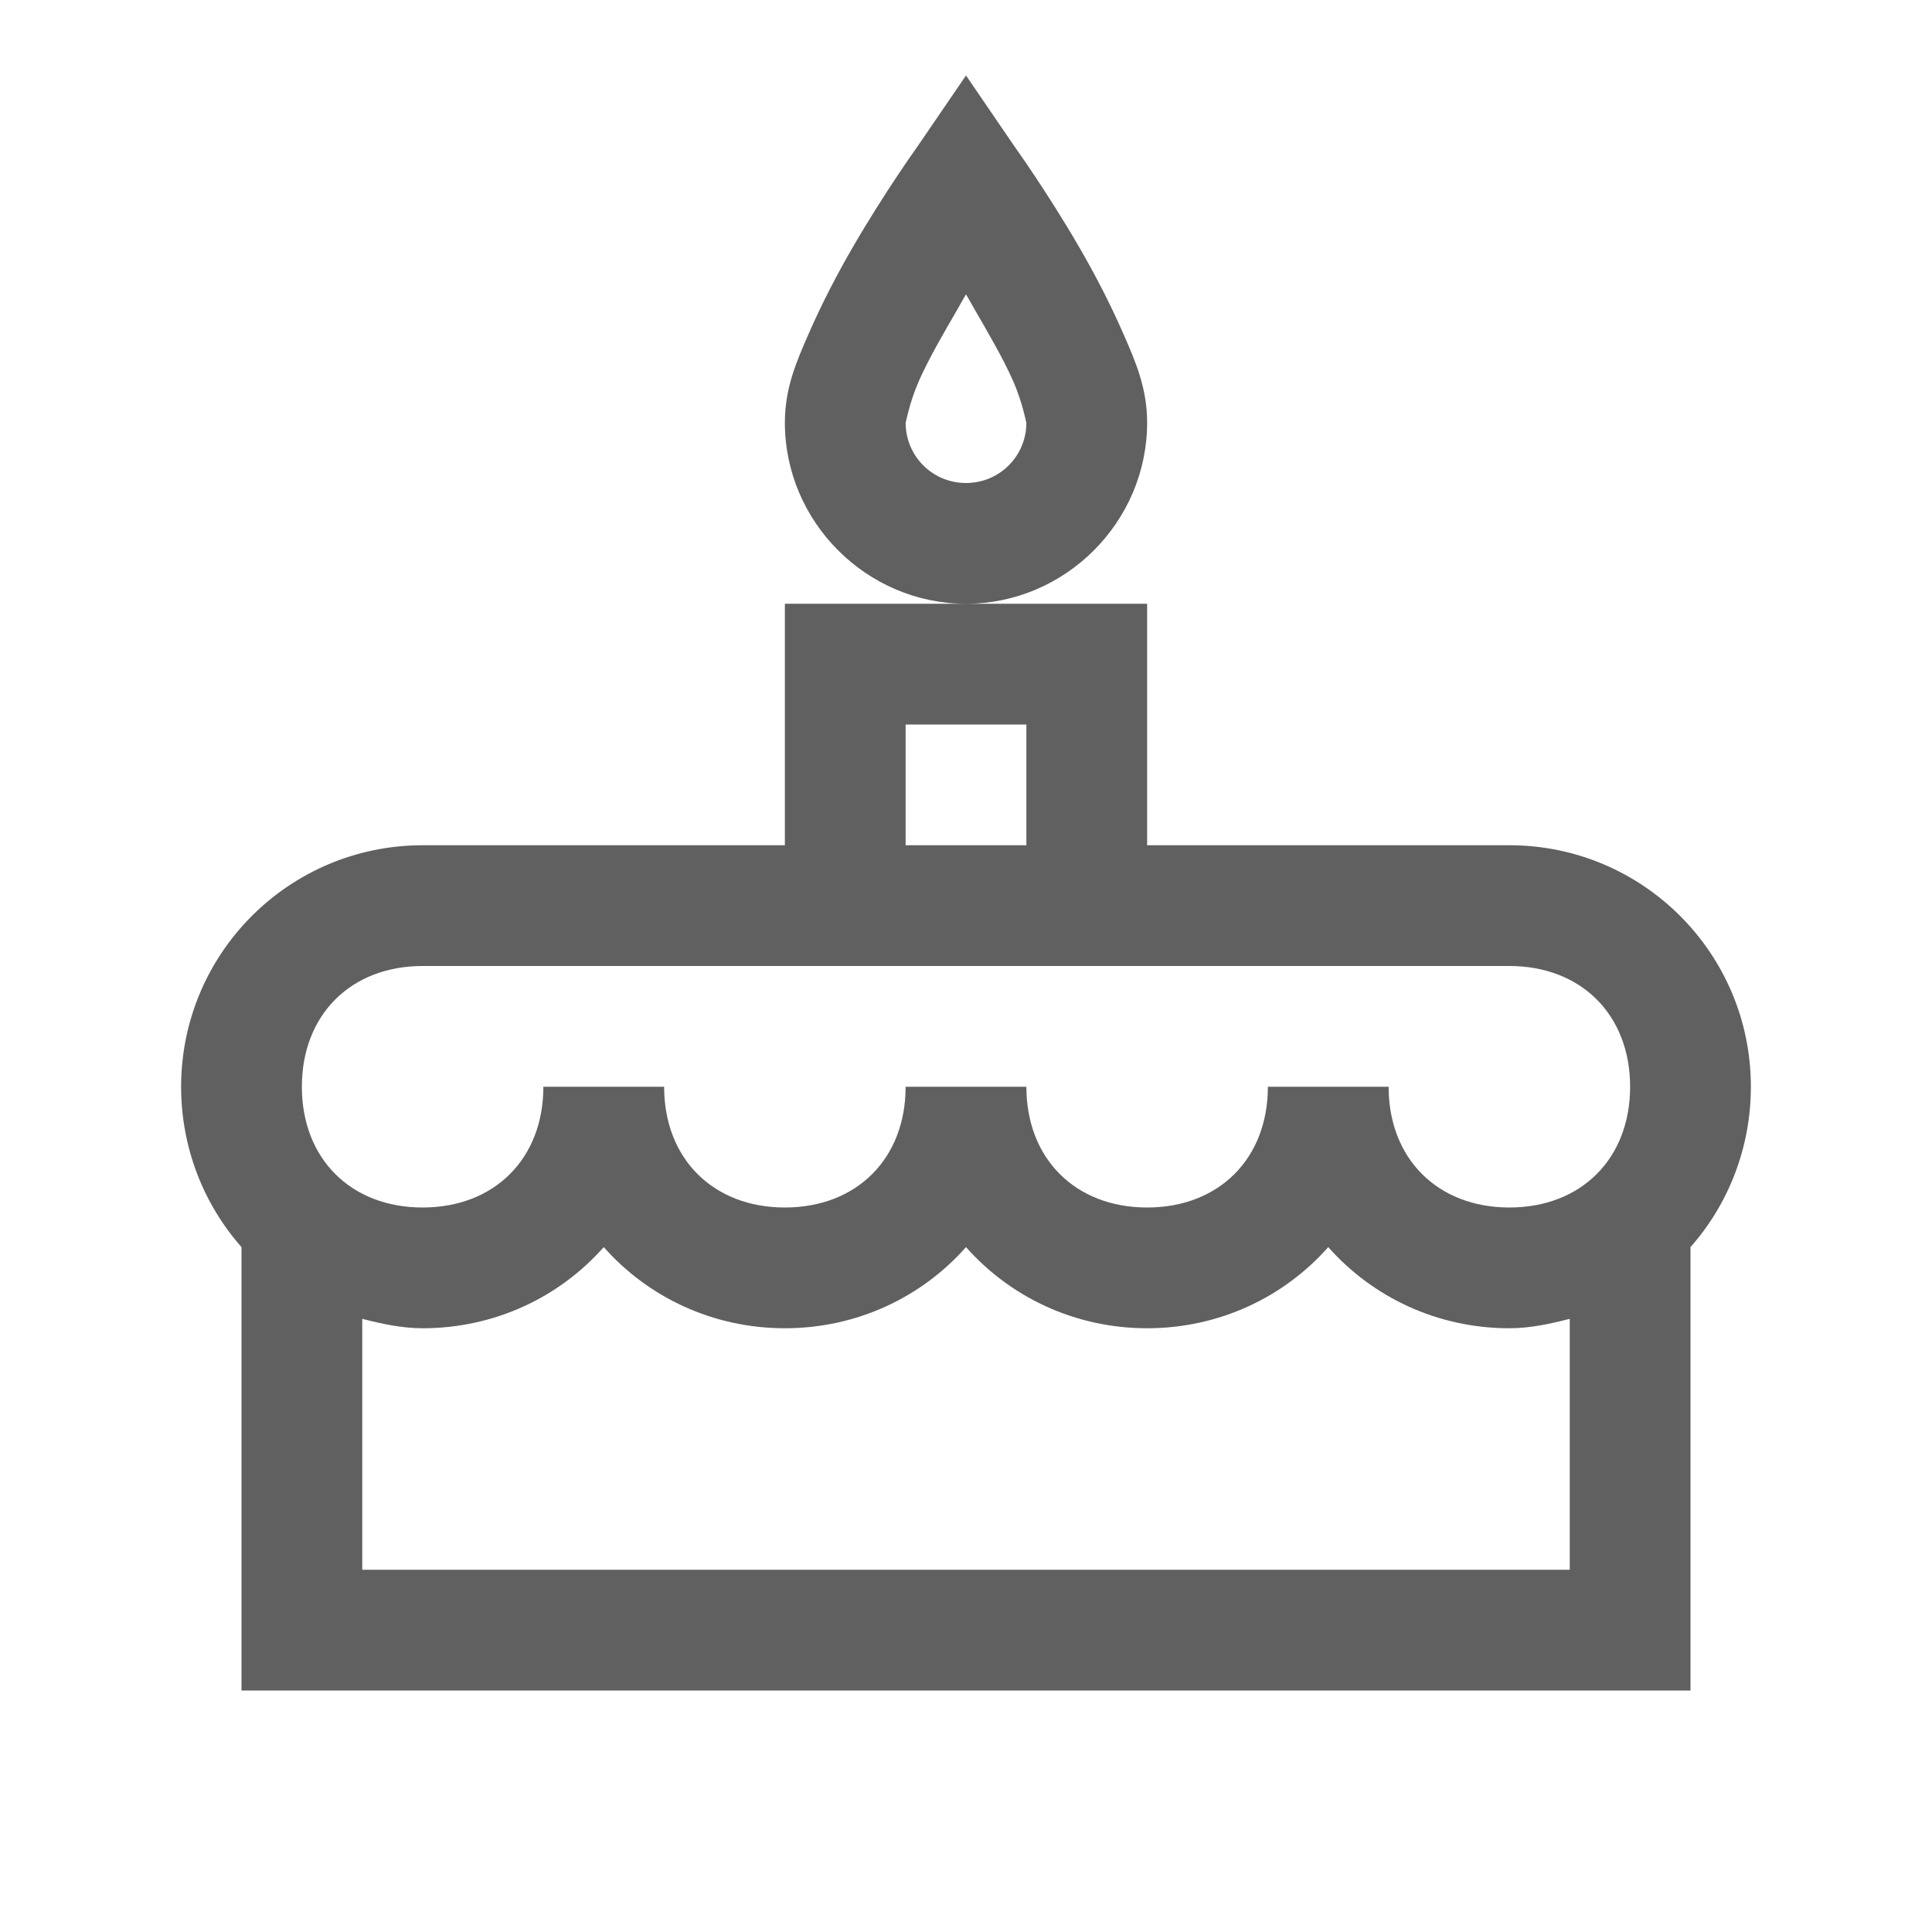 ﻿<svg xmlns="http://www.w3.org/2000/svg" viewBox="0 0 32 32" width="64" height="64">
    <path style="text-indent:0;text-align:start;line-height:normal;text-transform:none;block-progression:tb;-inkscape-font-specification:Bitstream Vera Sans" d="M 16 1.25 L 15.188 2.438 C 15.188 2.438 14.648 3.191 14.125 4.094 C 13.863 4.545 13.618 5.019 13.406 5.5 C 13.195 5.981 13 6.422 13 7 C 13 8.645 14.355 10 16 10 C 17.645 10 19 8.645 19 7 C 19 6.422 18.805 5.981 18.594 5.5 C 18.382 5.019 18.137 4.545 17.875 4.094 C 17.352 3.191 16.812 2.438 16.812 2.438 L 16 1.25 z M 16 10 L 14 10 L 13 10 L 13 11 L 13 14 L 7 14 C 4.79 14 3 15.79 3 18 C 3 19.016 3.377 19.951 4 20.656 L 4 27 L 4 28 L 5 28 L 27 28 L 28 28 L 28 27 L 28 20.656 C 28.623 19.951 29 19.016 29 18 C 29 15.79 27.21 14 25 14 L 19 14 L 19 11 L 19 10 L 18 10 L 16 10 z M 16 4.875 C 16.066 4.984 16.058 4.978 16.125 5.094 C 16.363 5.505 16.618 5.94 16.781 6.312 C 16.945 6.685 17 7.028 17 7 C 17 7.555 16.555 8 16 8 C 15.445 8 15 7.555 15 7 C 15 7.028 15.055 6.685 15.219 6.312 C 15.382 5.94 15.637 5.505 15.875 5.094 C 15.942 4.978 15.934 4.984 16 4.875 z M 15 12 L 17 12 L 17 14 L 15 14 L 15 12 z M 7 16 L 25 16 C 26.19 16 27 16.81 27 18 C 27 19.19 26.19 20 25 20 C 23.81 20 23 19.19 23 18 L 21 18 C 21 19.19 20.19 20 19 20 C 17.81 20 17 19.19 17 18 L 15 18 C 15 19.19 14.19 20 13 20 C 11.81 20 11 19.19 11 18 L 9 18 C 9 19.19 8.19 20 7 20 C 5.81 20 5 19.19 5 18 C 5 16.81 5.81 16 7 16 z M 10 20.656 C 10.733 21.485 11.806 22 13 22 C 14.194 22 15.267 21.485 16 20.656 C 16.733 21.485 17.806 22 19 22 C 20.194 22 21.267 21.485 22 20.656 C 22.733 21.485 23.806 22 25 22 C 25.346 22 25.68 21.926 26 21.844 L 26 26 L 6 26 L 6 21.844 C 6.32 21.926 6.654 22 7 22 C 8.194 22 9.267 21.485 10 20.656 z" fill="#606060" overflow="visible" font-family="Bitstream Vera Sans"/>
</svg>
